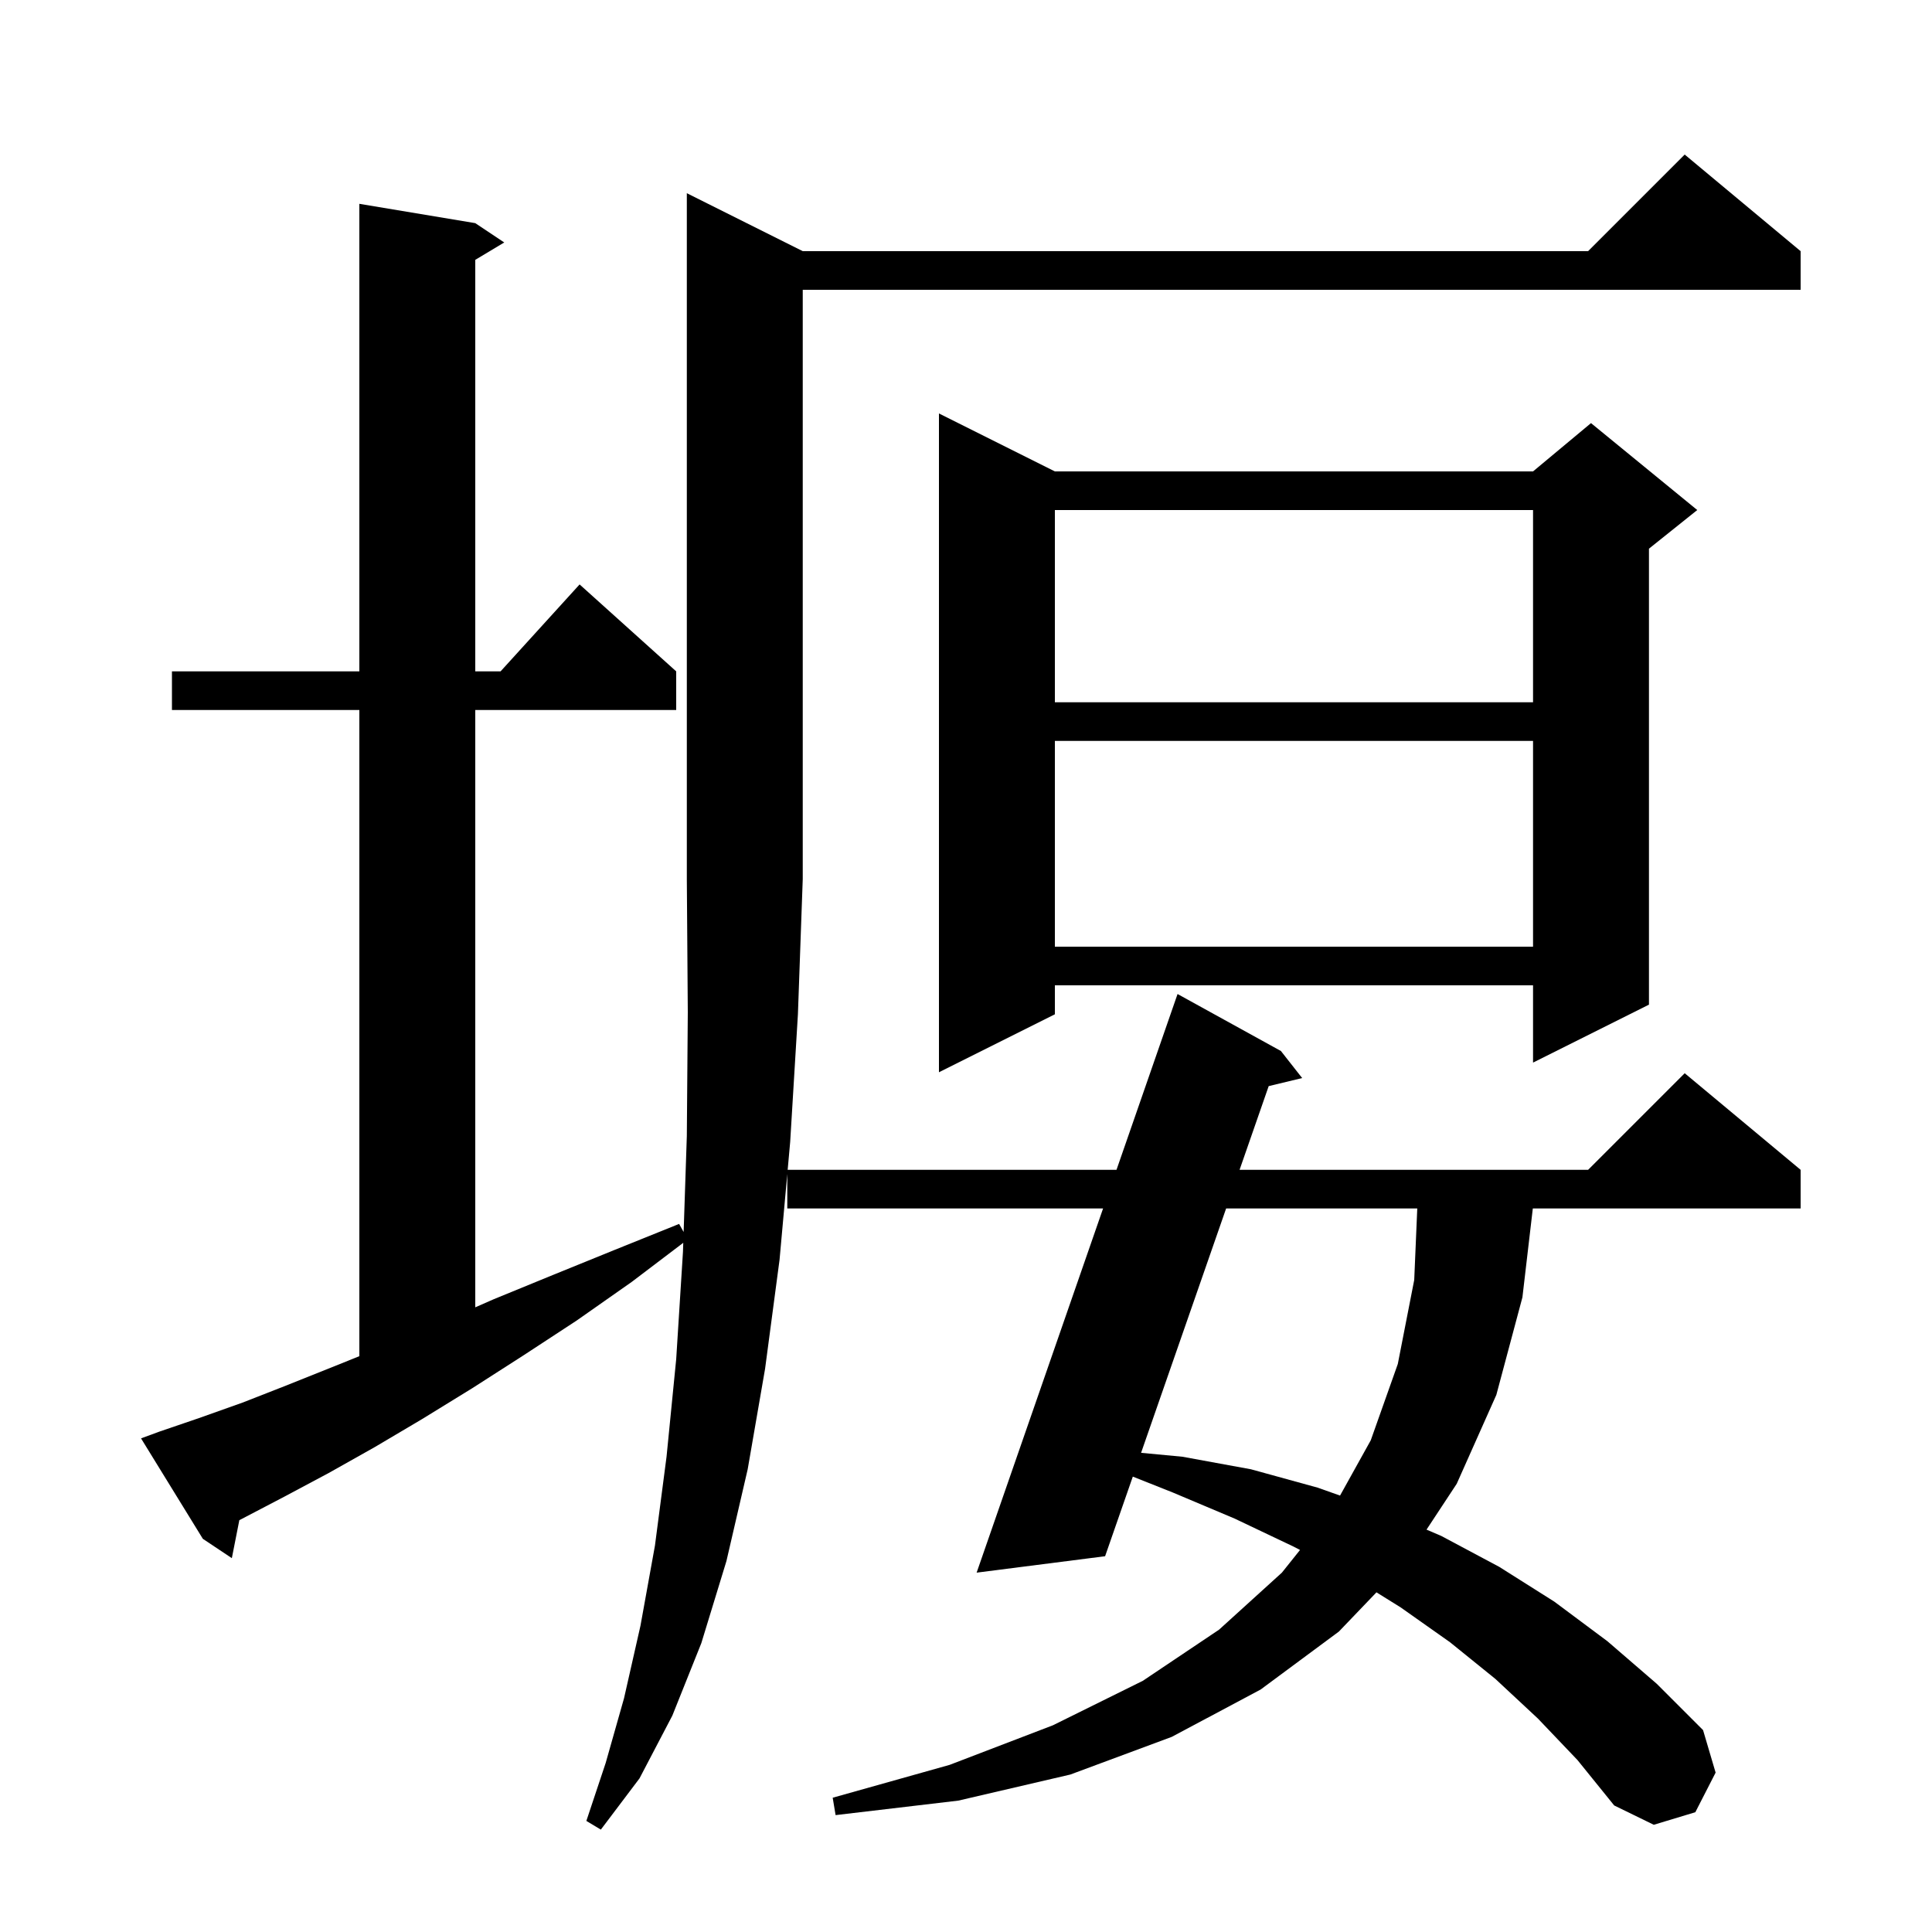 <svg xmlns="http://www.w3.org/2000/svg" xmlns:xlink="http://www.w3.org/1999/xlink" version="1.1" baseProfile="full" viewBox="0 0 200 200" width="200" height="200"><g fill="currentColor"><path d="M 83.1 26.0 L 164.4 26.0 L 174.4 16.0 L 186.4 26.0 L 186.4 30.0 L 83.1 30.0 L 83.1 91.0 L 82.6 105.0 L 81.8 118.2 L 81.539 121.1 L 115.58 121.1 L 121.9 102.9 L 132.6 108.8 L 134.8 111.6 L 131.335 112.434 L 128.32 121.1 L 164.4 121.1 L 174.4 111.1 L 186.4 121.1 L 186.4 125.1 L 158.677 125.1 L 157.6 134.3 L 154.9 144.4 L 150.8 153.6 L 147.674 158.346 L 149.2 159.0 L 155.2 162.2 L 160.9 165.8 L 166.4 169.9 L 171.5 174.3 L 176.3 179.1 L 177.6 183.5 L 175.5 187.6 L 171.2 188.9 L 167.1 186.9 L 163.3 182.2 L 159.2 177.9 L 154.8 173.8 L 150.1 170.0 L 145.0 166.4 L 142.491 164.838 L 138.6 168.9 L 130.5 174.9 L 121.3 179.8 L 110.8 183.7 L 99.2 186.4 L 86.5 187.9 L 86.2 186.1 L 98.3 182.7 L 109.0 178.6 L 118.3 174.0 L 126.2 168.7 L 132.7 162.8 L 134.579 160.451 L 133.9 160.1 L 127.8 157.2 L 121.4 154.5 L 117.268 152.859 L 114.4 161.1 L 101.1 162.8 L 114.191 125.1 L 81.5 125.1 L 81.5 121.527 L 80.7 130.4 L 79.2 141.7 L 77.4 152.1 L 75.2 161.6 L 72.6 170.1 L 69.6 177.6 L 66.2 184.1 L 62.2 189.4 L 60.7 188.5 L 62.7 182.5 L 64.6 175.8 L 66.3 168.3 L 67.8 160.0 L 69.0 150.8 L 70.0 140.7 L 70.7 129.6 L 70.731 128.655 L 65.4 132.7 L 59.7 136.7 L 54.2 140.3 L 48.9 143.7 L 43.7 146.9 L 38.8 149.8 L 34.0 152.5 L 29.5 154.9 L 25.1 157.2 L 24.776 157.366 L 24.0 161.3 L 21.0 159.3 L 14.6 148.9 L 16.5 148.2 L 20.6 146.8 L 25.1 145.2 L 29.7 143.4 L 34.7 141.4 L 37.2 140.39 L 37.2 73.5 L 17.8 73.5 L 17.8 69.5 L 37.2 69.5 L 37.2 21.1 L 49.2 23.1 L 52.2 25.1 L 49.2 26.9 L 49.2 69.5 L 51.818 69.5 L 60.0 60.5 L 70.0 69.5 L 70.0 73.5 L 49.2 73.5 L 49.2 135.333 L 51.1 134.5 L 57.2 132.0 L 63.6 129.4 L 70.3 126.7 L 70.769 127.534 L 71.1 117.6 L 71.2 104.8 L 71.1 91.0 L 71.1 20.0 Z M 126.928 125.1 L 118.125 150.396 L 122.4 150.8 L 129.5 152.1 L 136.4 154.0 L 138.721 154.821 L 141.9 149.1 L 144.7 141.2 L 146.4 132.5 L 146.715 125.1 Z M 109.2 48.8 L 158.7 48.8 L 164.7 43.8 L 175.7 52.8 L 170.7 56.8 L 170.7 104.0 L 158.7 110.0 L 158.7 102.0 L 109.2 102.0 L 109.2 105.0 L 97.2 111.0 L 97.2 42.8 Z M 109.2 76.7 L 109.2 98.0 L 158.7 98.0 L 158.7 76.7 Z M 109.2 52.8 L 109.2 72.7 L 158.7 72.7 L 158.7 52.8 Z "/></g></svg>
